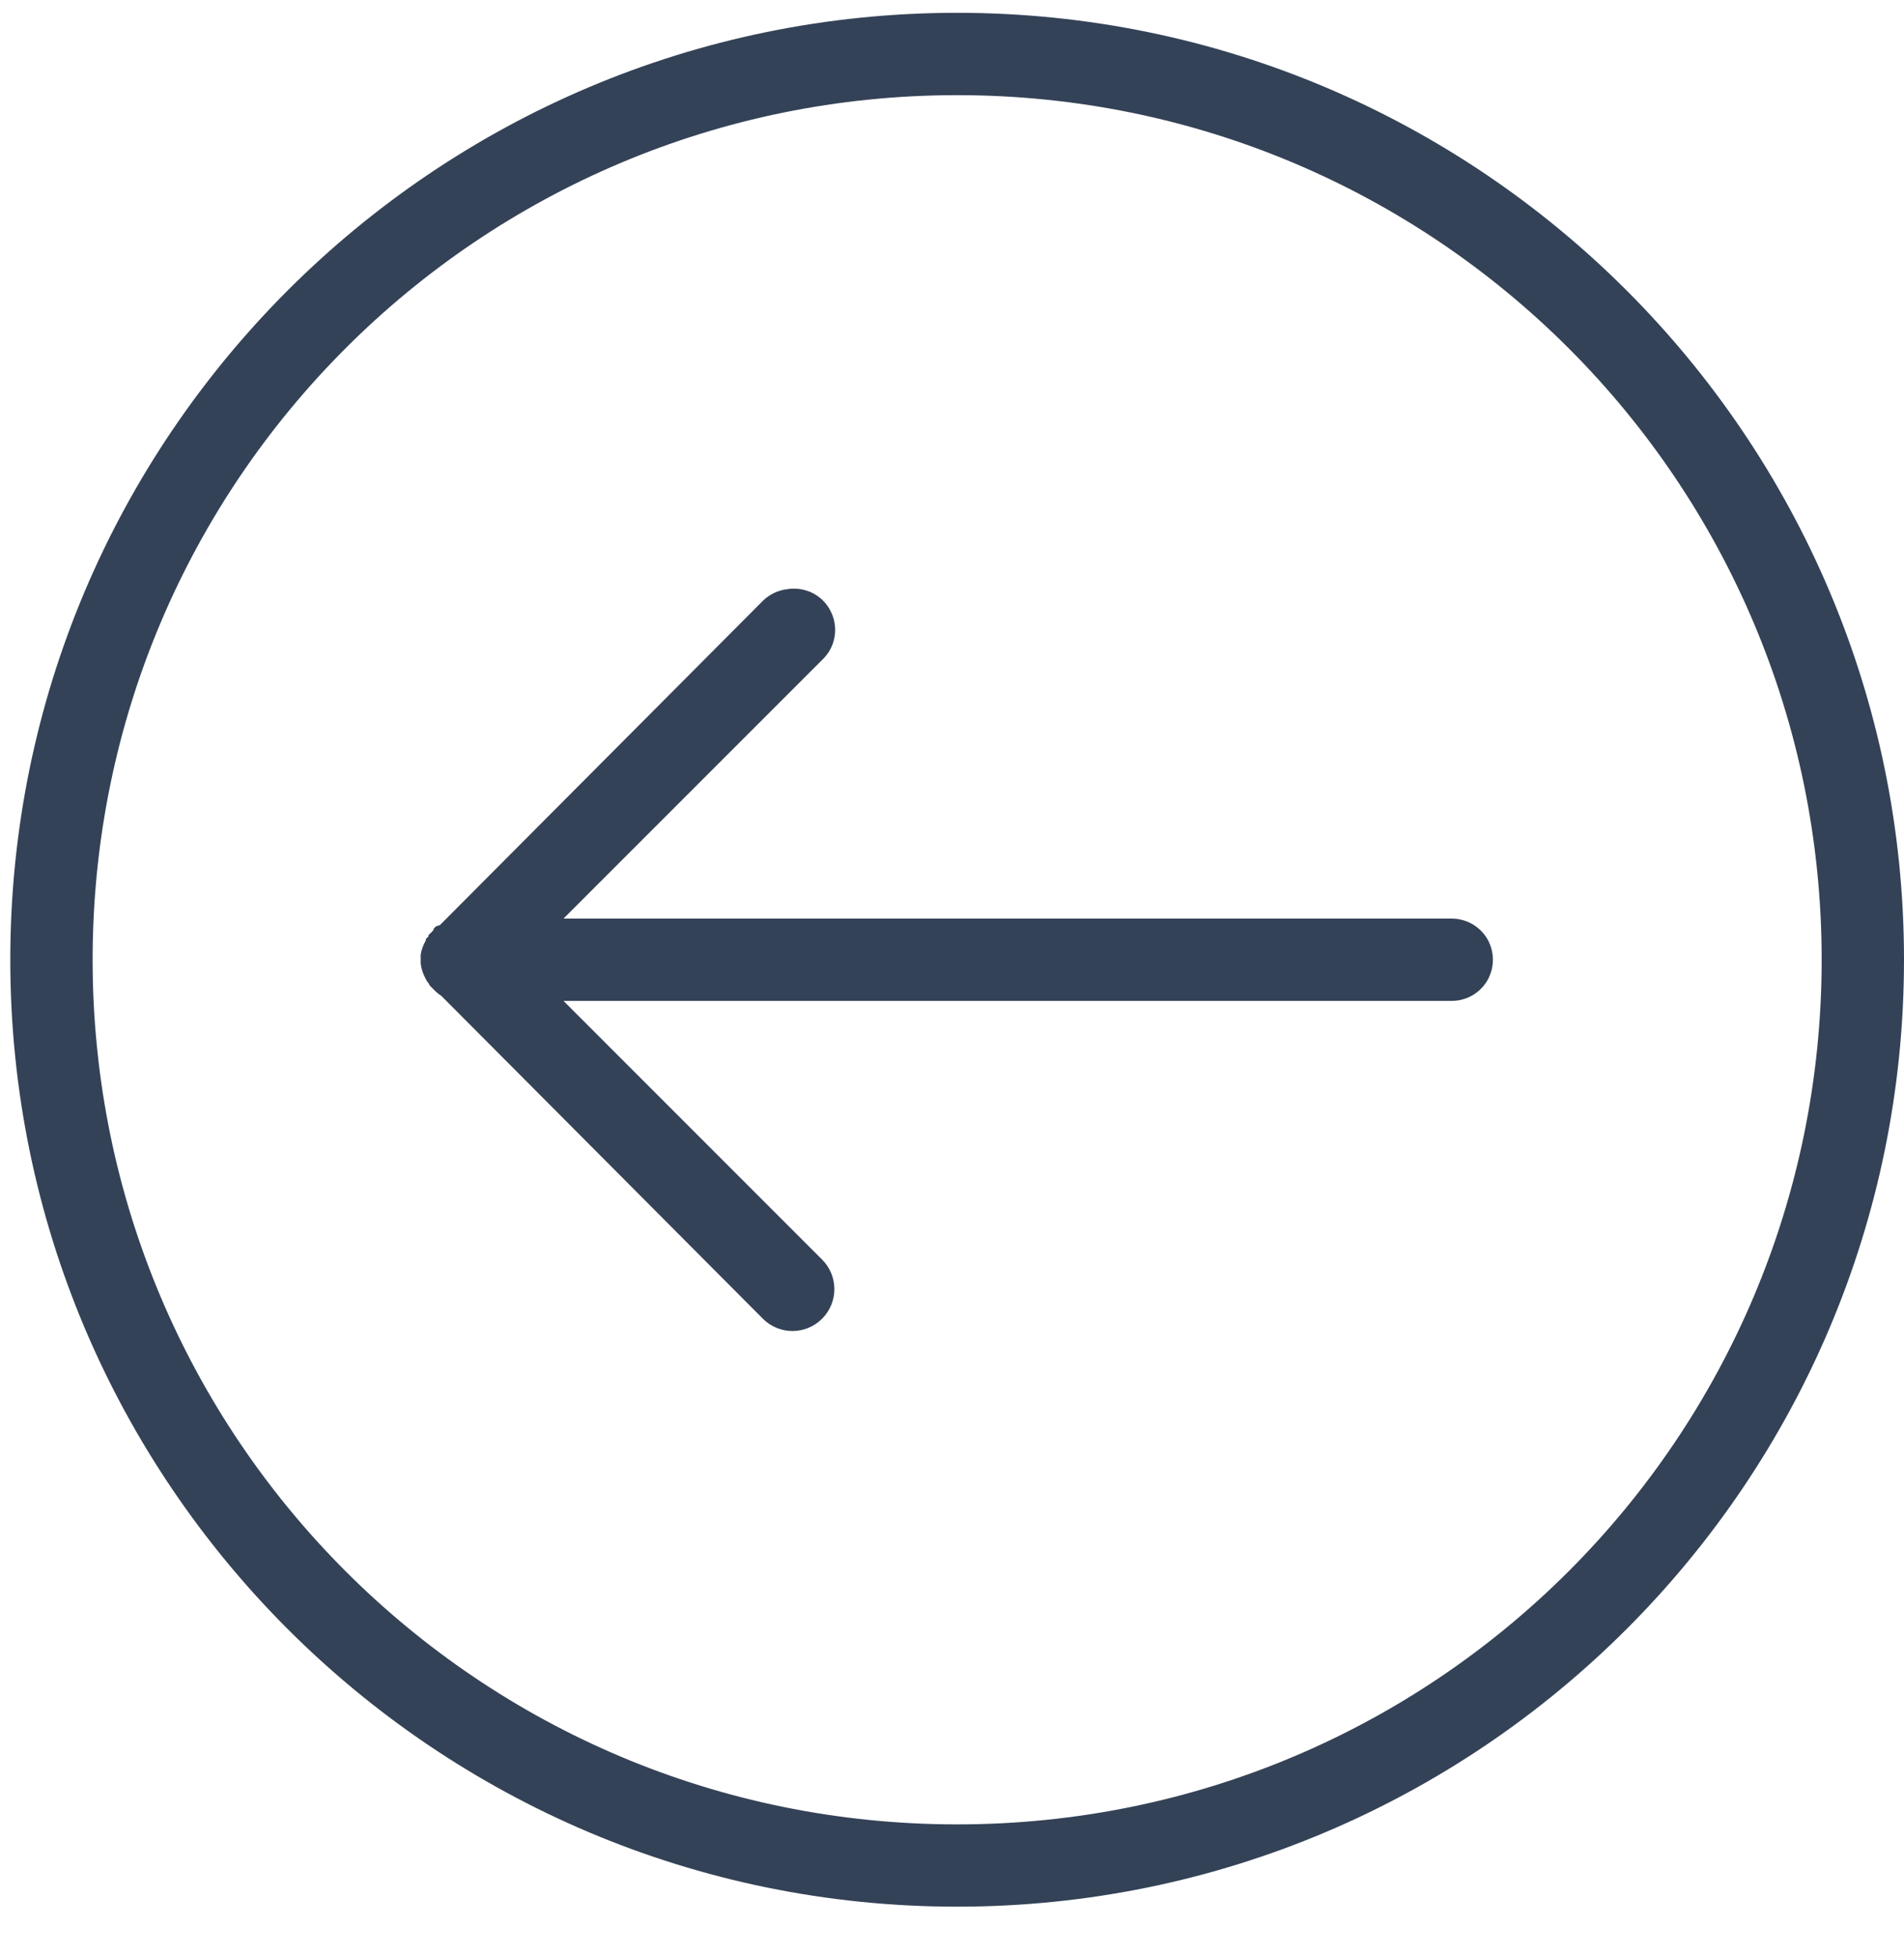 <svg width="37" height="38" viewBox="0 0 37 38" fill="none" xmlns="http://www.w3.org/2000/svg">
<path d="M18.6 0.249C8.447 0.249 0.2 8.495 0.2 18.648C0.2 28.802 8.447 37.048 18.6 37.048C28.753 37.048 37 28.802 37 18.648C37 8.495 28.753 0.249 18.6 0.249ZM18.6 1.849C27.887 1.849 35.4 9.361 35.4 18.648C35.4 27.936 27.887 35.449 18.6 35.449C9.312 35.449 1.8 27.936 1.8 18.648C1.8 9.361 9.312 1.849 18.6 1.849ZM15.3 11.448C15.122 11.467 14.953 11.549 14.825 11.674L8.55 17.974L8.475 17.998C8.456 18.014 8.441 18.03 8.425 18.049V18.073C8.406 18.089 8.391 18.105 8.375 18.124C8.356 18.139 8.341 18.155 8.325 18.174C8.325 18.183 8.325 18.189 8.325 18.198C8.306 18.214 8.291 18.23 8.275 18.248C8.275 18.258 8.275 18.264 8.275 18.273C8.225 18.358 8.191 18.452 8.175 18.549C8.175 18.558 8.175 18.564 8.175 18.573C8.175 18.599 8.175 18.624 8.175 18.648C8.175 18.664 8.175 18.683 8.175 18.698C8.175 18.708 8.175 18.714 8.175 18.724C8.188 18.83 8.222 18.93 8.275 19.024C8.281 19.039 8.291 19.058 8.3 19.073C8.309 19.083 8.316 19.089 8.325 19.099C8.331 19.114 8.341 19.133 8.35 19.148C8.359 19.158 8.366 19.164 8.375 19.174C8.384 19.183 8.391 19.189 8.4 19.198C8.409 19.208 8.416 19.214 8.425 19.224C8.469 19.27 8.519 19.314 8.575 19.349L14.825 25.624C15.144 25.942 15.656 25.942 15.975 25.624C16.294 25.305 16.294 24.792 15.975 24.474L10.95 19.448H28.2C28.488 19.452 28.756 19.302 28.903 19.052C29.047 18.802 29.047 18.495 28.903 18.245C28.756 17.995 28.488 17.845 28.2 17.849H10.95L15.975 12.824C16.234 12.583 16.303 12.202 16.147 11.886C15.994 11.567 15.647 11.392 15.3 11.448Z" fill="#344257"/>
</svg>
